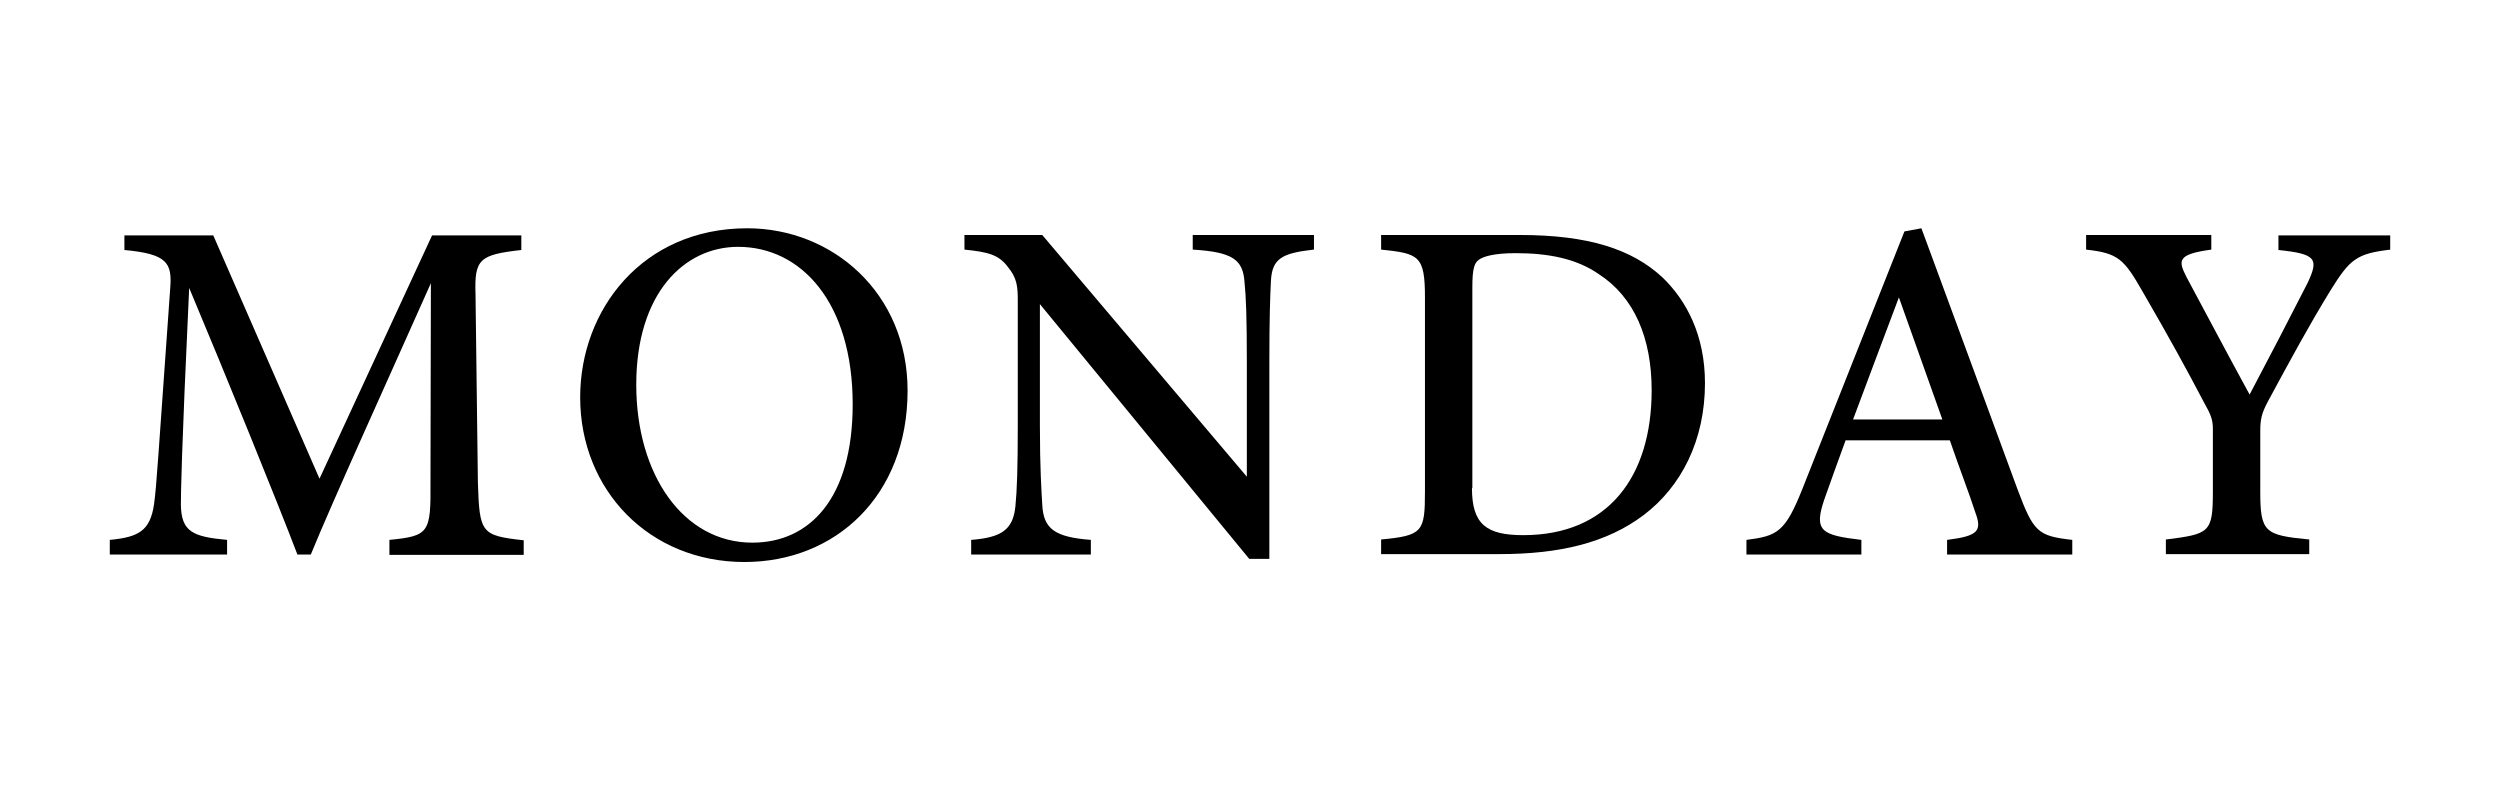 <?xml version="1.0" encoding="utf-8"?>
<!-- Generator: Adobe Illustrator 26.5.0, SVG Export Plug-In . SVG Version: 6.00 Build 0)  -->
<svg version="1.1" id="レイヤー_1" xmlns="http://www.w3.org/2000/svg" xmlns:xlink="http://www.w3.org/1999/xlink" x="0px"
	 y="0px" viewBox="0 0 633 200" style="enable-background:new 0 0 633 200;" xml:space="preserve">
<path d="M98.6,140.4v-3.7c10.1-1,10.5-1.8,10.4-14.7l0.1-50.3c-10,22.5-25.2,55.9-30.4,68.7h-3.4c-4.9-12.9-18-45.1-27.4-67.5
	c-2,42.7-2.1,52.2-2.1,54.9c0.1,6.9,3.1,8.1,11.7,8.9v3.7H27.8v-3.7c7.2-0.7,10.2-2.2,11.2-9c0.7-5.2,0.9-10.1,4.1-54.7
	c0.5-6.4-0.7-8.7-11.6-9.7v-3.7H54l26.9,61.6l28.5-61.6H132v3.7c-10.6,1.2-11.9,2.3-11.6,11.2l0.6,47.6c0.4,12.9,0.8,13.5,11.6,14.7
	v3.7H98.6z"/>
<path d="M189.2,57.8c21.6,0,40.6,16.4,40.6,41.1c0,26.7-18.3,43.4-41.3,43.4c-24.1,0-41.6-18.2-41.6-41.7
	C146.9,78.5,162.6,57.8,189.2,57.8z M186.9,62.5c-13.7,0-25.8,11.8-25.8,34.9c0,22.8,11.9,40,29.4,40c14.5,0,25.4-11.2,25.4-35
	C215.9,76.5,202.8,62.5,186.9,62.5z"/>
<path d="M332.6,63.2c-7.9,0.9-10.5,2.2-10.8,7.9c-0.2,4.1-0.4,9.2-0.4,20.6v49.8h-5.1l-53-64.5v30.6c0,11.1,0.4,16.6,0.6,20.2
	c0.3,6.2,3.3,8.2,12.3,8.9v3.7h-30.3v-3.7c7.6-0.6,10.6-2.5,11.2-8.5c0.4-4.1,0.6-9.5,0.6-20.7V76.1c0-3.6-0.2-5.7-2.5-8.5
	c-2.3-3.1-5-3.8-11-4.4v-3.7h19.7l51.8,61.2v-29c0-11.4-0.2-16.6-0.6-20.4c-0.4-5.6-3.1-7.5-13.1-8.1v-3.7h30.7V63.2z"/>
<path d="M384.8,59.5c17.2,0,28.4,3.5,36.2,10.8c6.1,5.9,10.7,14.7,10.7,26.7c0,14.5-6,26.2-15.5,33.4c-9.4,7.1-21.4,9.9-36.5,9.9
	h-30v-3.7c10.5-1,11.1-1.9,11.1-12.1V75.4c0-10.7-1.5-11.2-11.1-12.2v-3.7H384.8z M372.7,123.6c0,9.2,3.7,11.9,13,11.9
	c21.4,0,32.5-14.7,32.5-36.7c0-13.2-4.4-23.6-13.4-29.4c-5.6-3.9-12.7-5.3-21-5.3c-5.4,0-8.2,0.8-9.4,1.7c-1.1,0.8-1.6,2.3-1.6,6.9
	V123.6z"/>
<path d="M493,140.4v-3.7c8-1,8.9-2.3,7.1-7.1c-1.5-4.7-3.9-10.8-6.4-18.1h-26.4c-1.9,5.3-3.7,10.1-5.4,15c-2.7,8-0.7,9,9.4,10.2v3.7
	h-29.1v-3.7c7.8-1,9.8-1.9,14.2-13l25.8-65.1l4.3-0.8c7.9,21.3,16.4,44.6,24.3,66c4.1,11,5.2,11.9,13.9,12.9v3.7H493z M480.8,75.3
	c-3.9,10.4-8,21.2-11.6,30.9h22.6L480.8,75.3z"/>
<path d="M605.3,63.2c-8.6,1-10.3,2.4-15.2,10.3c-5.4,8.8-9.9,17.1-16,28.4c-1.4,2.7-1.8,4.2-1.8,7.2v15.3c0,10.4,1.1,11.1,12.4,12.2
	v3.7h-36.3v-3.7c11.1-1.4,11.9-1.7,11.9-12.2v-15.7c0-2.5-0.5-3.7-2.3-6.9c-4.2-8-8.5-15.9-15.4-27.8c-4.8-8.4-6.2-9.9-14.4-10.8
	v-3.7h31.7v3.7c-8.8,1.2-8.4,2.8-6.2,7.1c5,9.3,10.8,20.3,15.9,29.6c4.3-8.1,11.2-21.4,14.7-28.3c2.8-6,2.3-7.3-7.4-8.3v-3.7h28.3
	V63.2z"/>
</svg>
